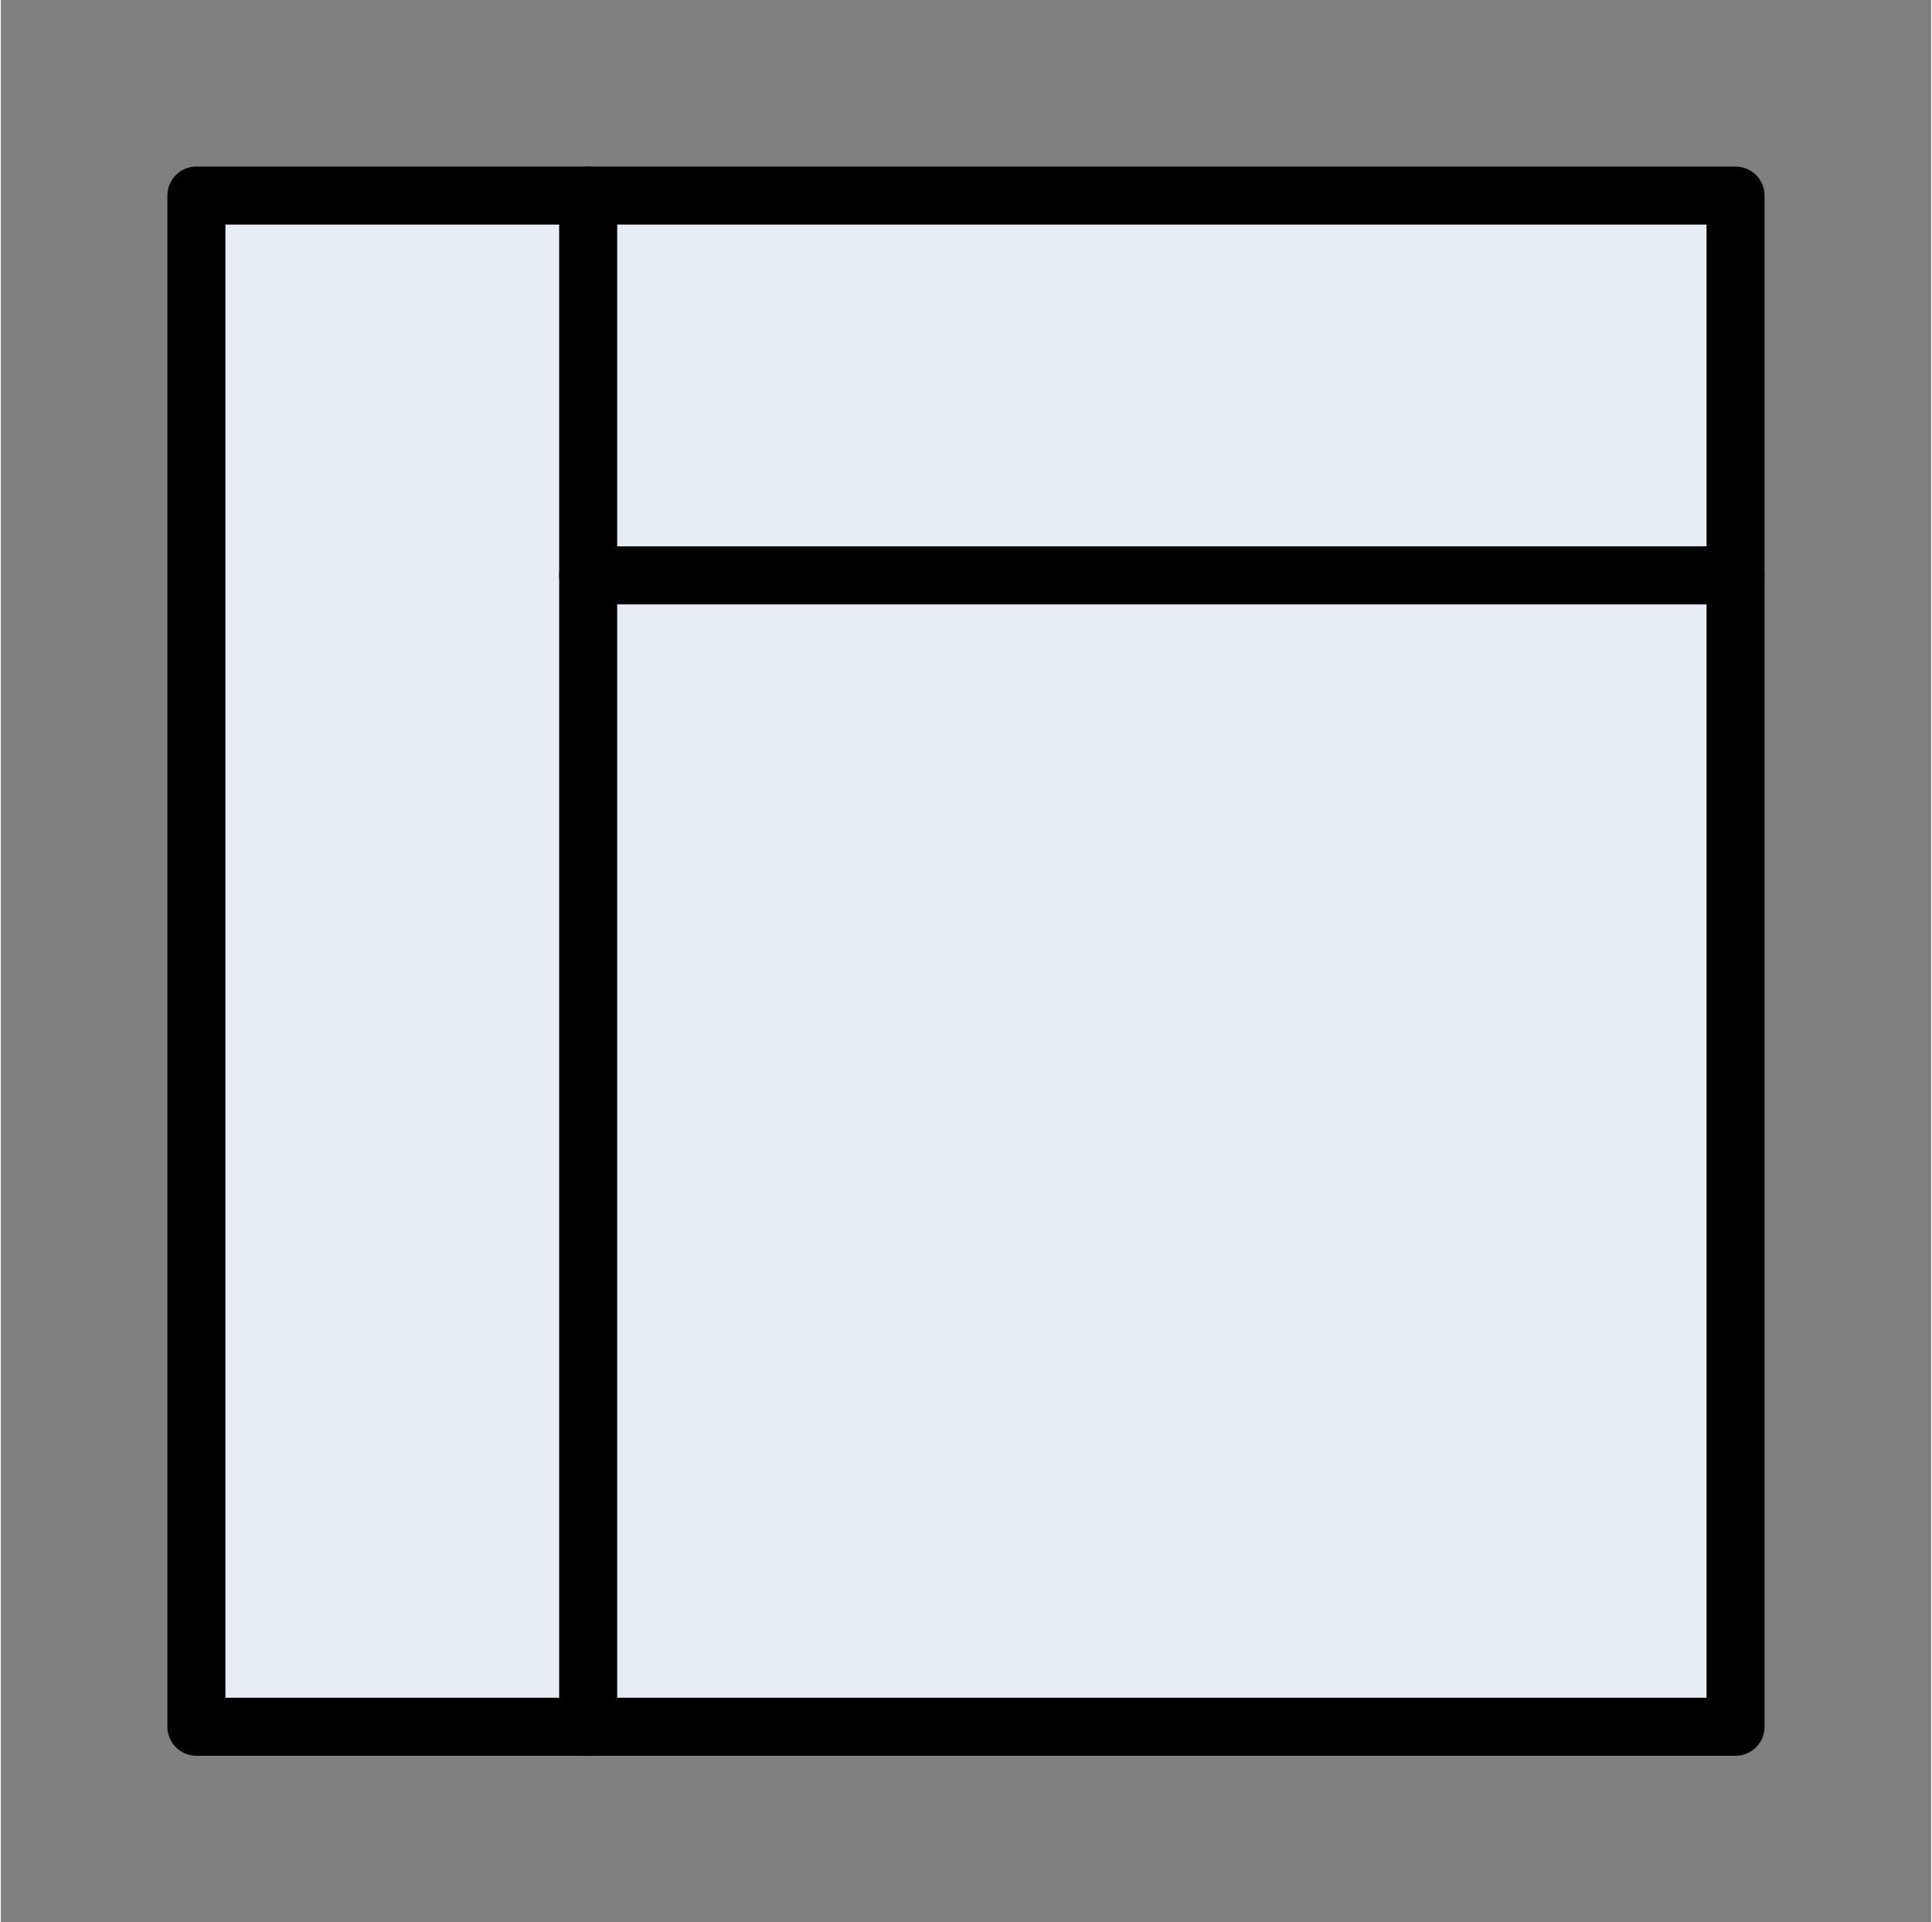 <?xml version="1.0" encoding="iso-8859-1"?>
<!-- Generator: Adobe Illustrator 9.0, SVG Export Plug-In  -->
<!DOCTYPE svg PUBLIC "-//W3C//DTD SVG 20000303 Stylable//EN"   "http://www.w3.org/TR/2000/03/WD-SVG-20000303/DTD/svg-20000303-stylable.dtd">
<svg  width="28.765pt" height="28.621pt" viewBox="-3 -3 34.765 34.621" xml:space="preserve">
	<rect x="-3" y="-3" width="34.765" height="34.621" fill="#808080" stroke="none"/>
	<g id="Layer_x0020_1" style="fill-rule:nonzero;clip-rule:nonzero;fill:none;stroke:#000000;stroke-width:0.348;stroke-linecap:round;stroke-linejoin:round;stroke-miterlimit:4;">

		<g>

			<path style="fill:#E8EDF3;stroke-width:1.045;" d="M0.522,28.098h27.72V0.522H0.522v27.576z"/>
			<g>
				<path style="fill:#E8EDF3;stroke-width:1.045;" d="M7.578,0.522v27.576"/>

			</g>
			<g>

				<path style="fill:#E8EDF3;stroke-width:1.045;" d="M28.242,7.362H7.578"/>
			</g>
		</g>
	</g>

</svg>
